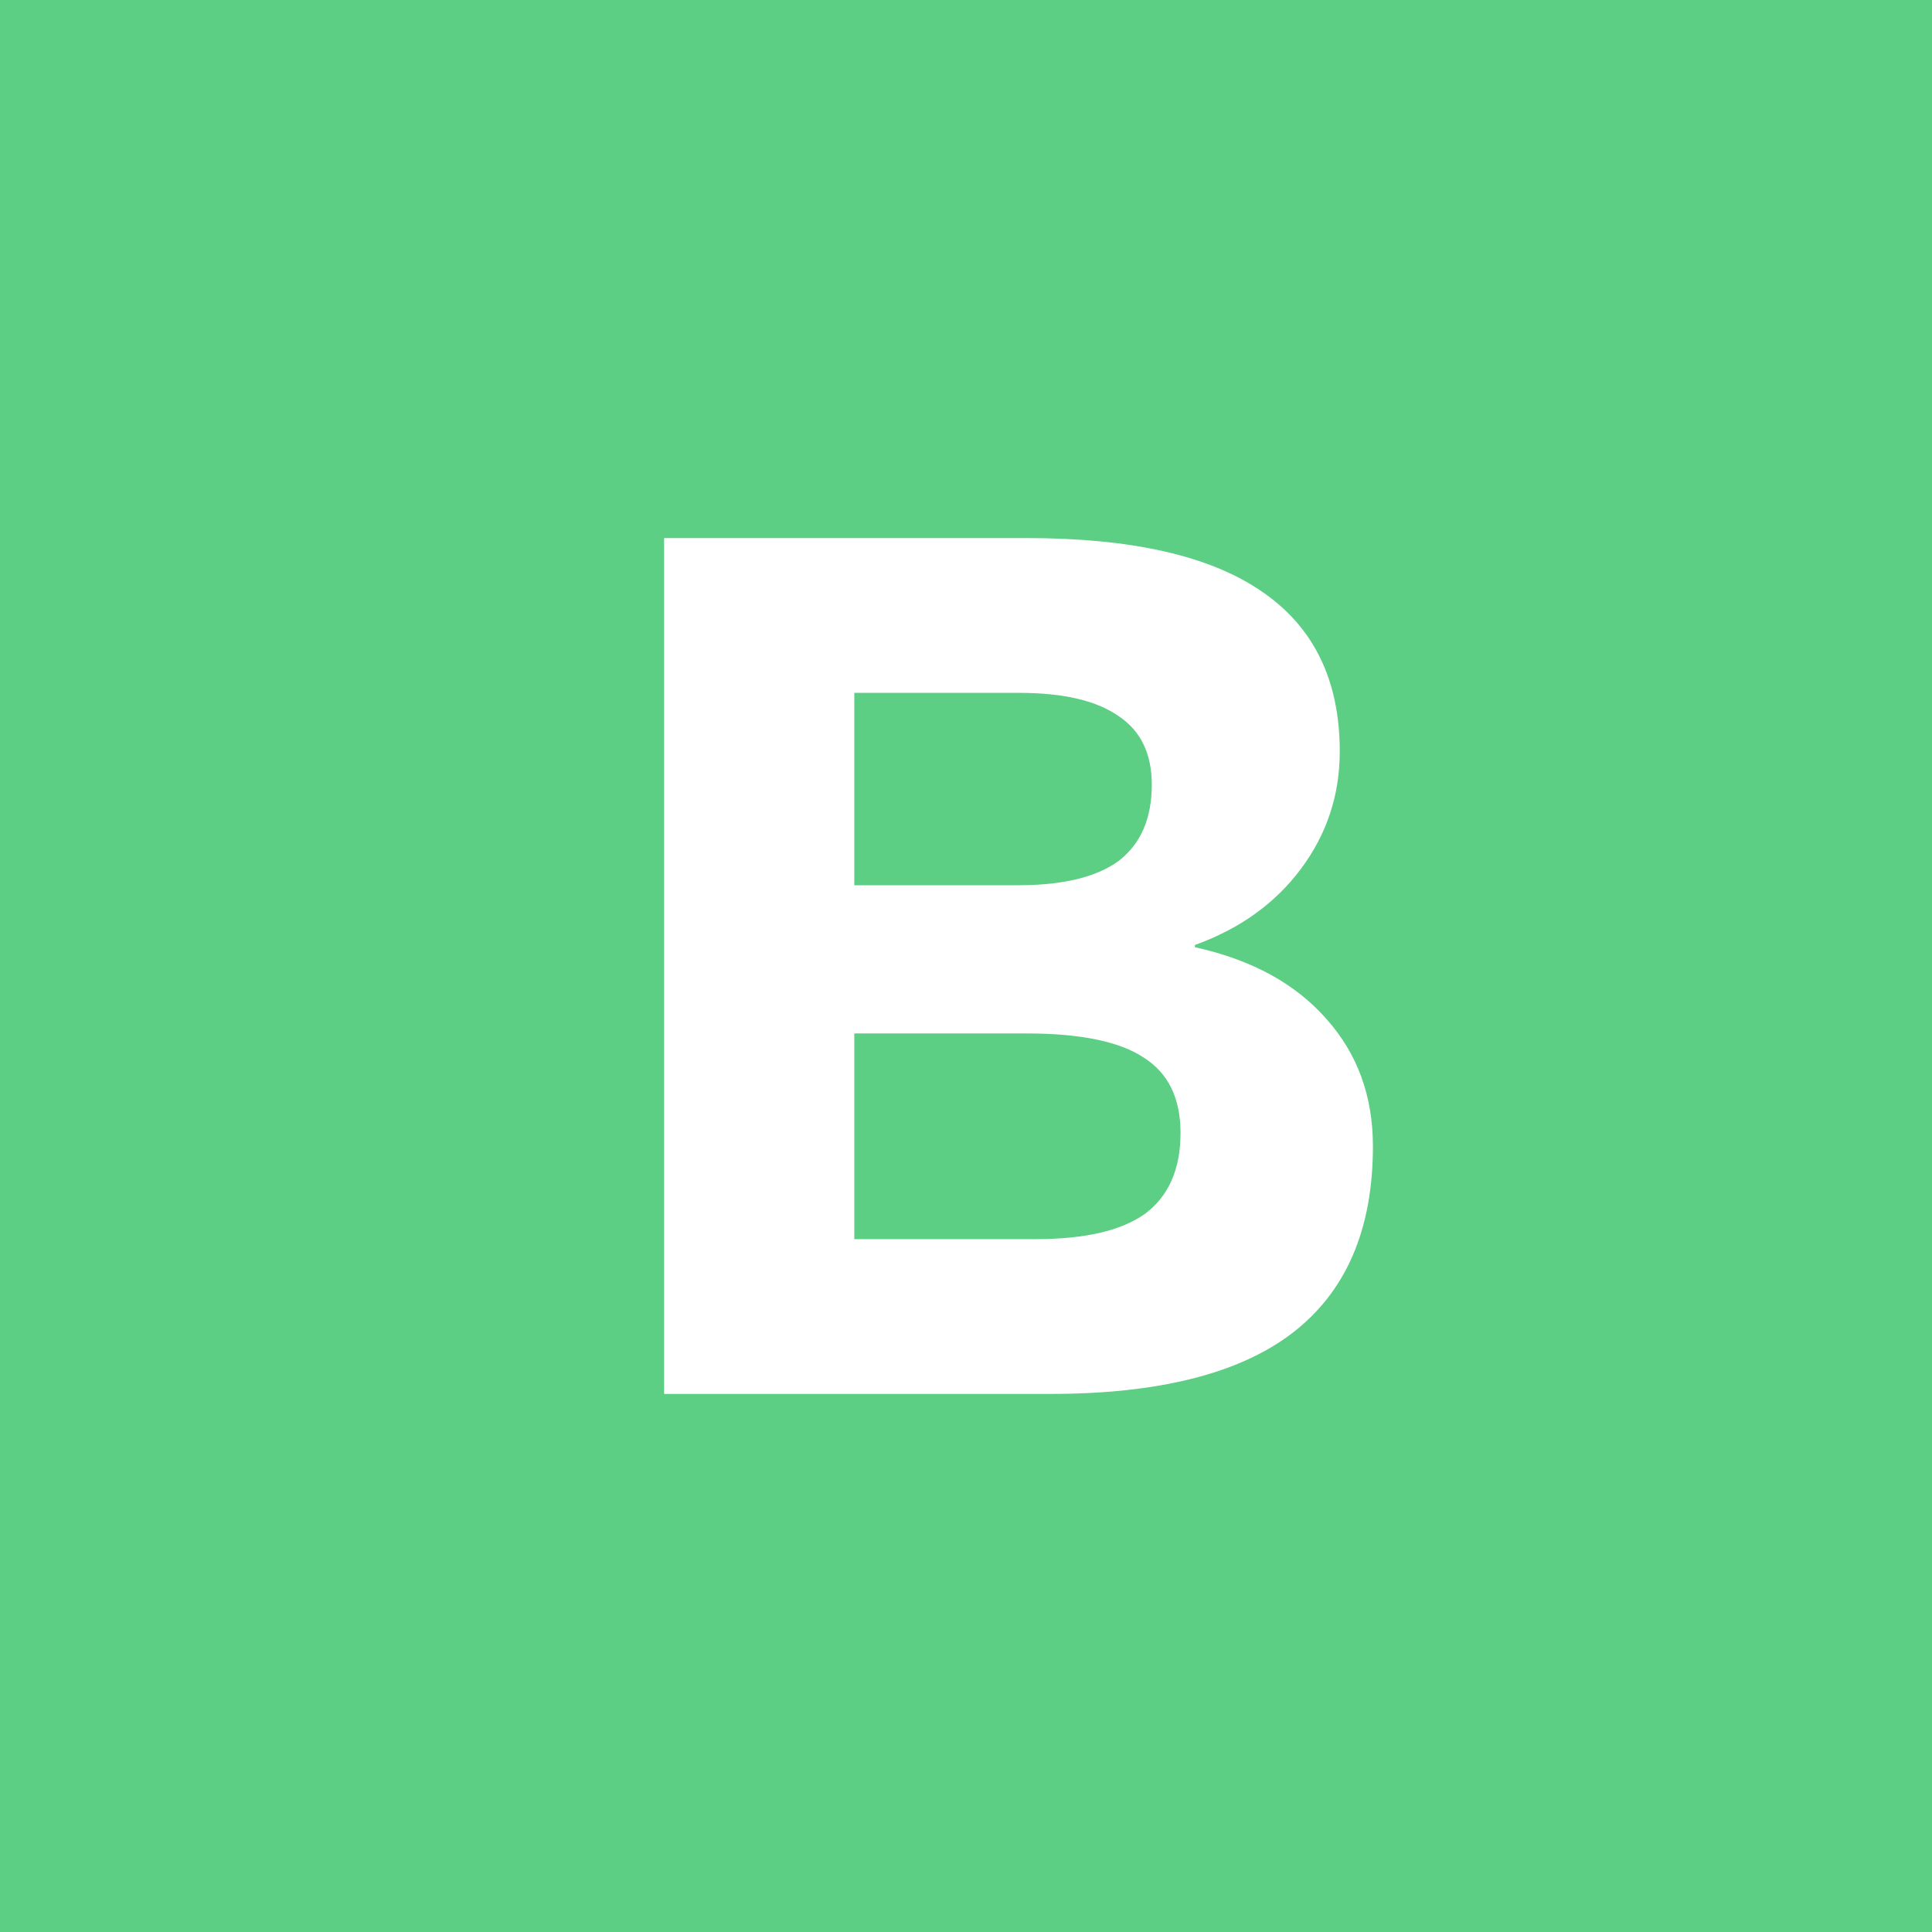 <svg xmlns="http://www.w3.org/2000/svg" width="48" height="48"><rect width="100%" height="100%" fill="#00bcd4" fill-rule="evenodd" style="fill:#5ccf84;fill-opacity:1"/><path d="M26.088 34.632H16.5V13.368h9.011q3.901 0 5.824 1.318 1.951 1.32 1.951 3.984 0 1.621-.961 2.912-.962 1.292-2.638 1.896v.055q2.116.467 3.27 1.786 1.153 1.291 1.153 3.16 0 3.104-2.005 4.642-1.978 1.511-6.017 1.511m2.528-15.138q0-1.154-.825-1.703-.824-.577-2.472-.577h-4.094v4.78h4.066q1.676 0 2.5-.604.825-.632.825-1.896m.714 8.655q0-1.292-.907-1.869-.906-.604-2.912-.604h-4.286v5.11h4.506q1.84 0 2.72-.632.879-.66.879-2.005" aria-label="B" style="font-style:italic;font-weight:600;font-size:40px;font-family:Garnett;-inkscape-font-specification:&quot;Garnett Semi-Bold Italic&quot;;fill:#fff;stroke-width:5.192;stroke-linecap:round;stroke-linejoin:round"/></svg>